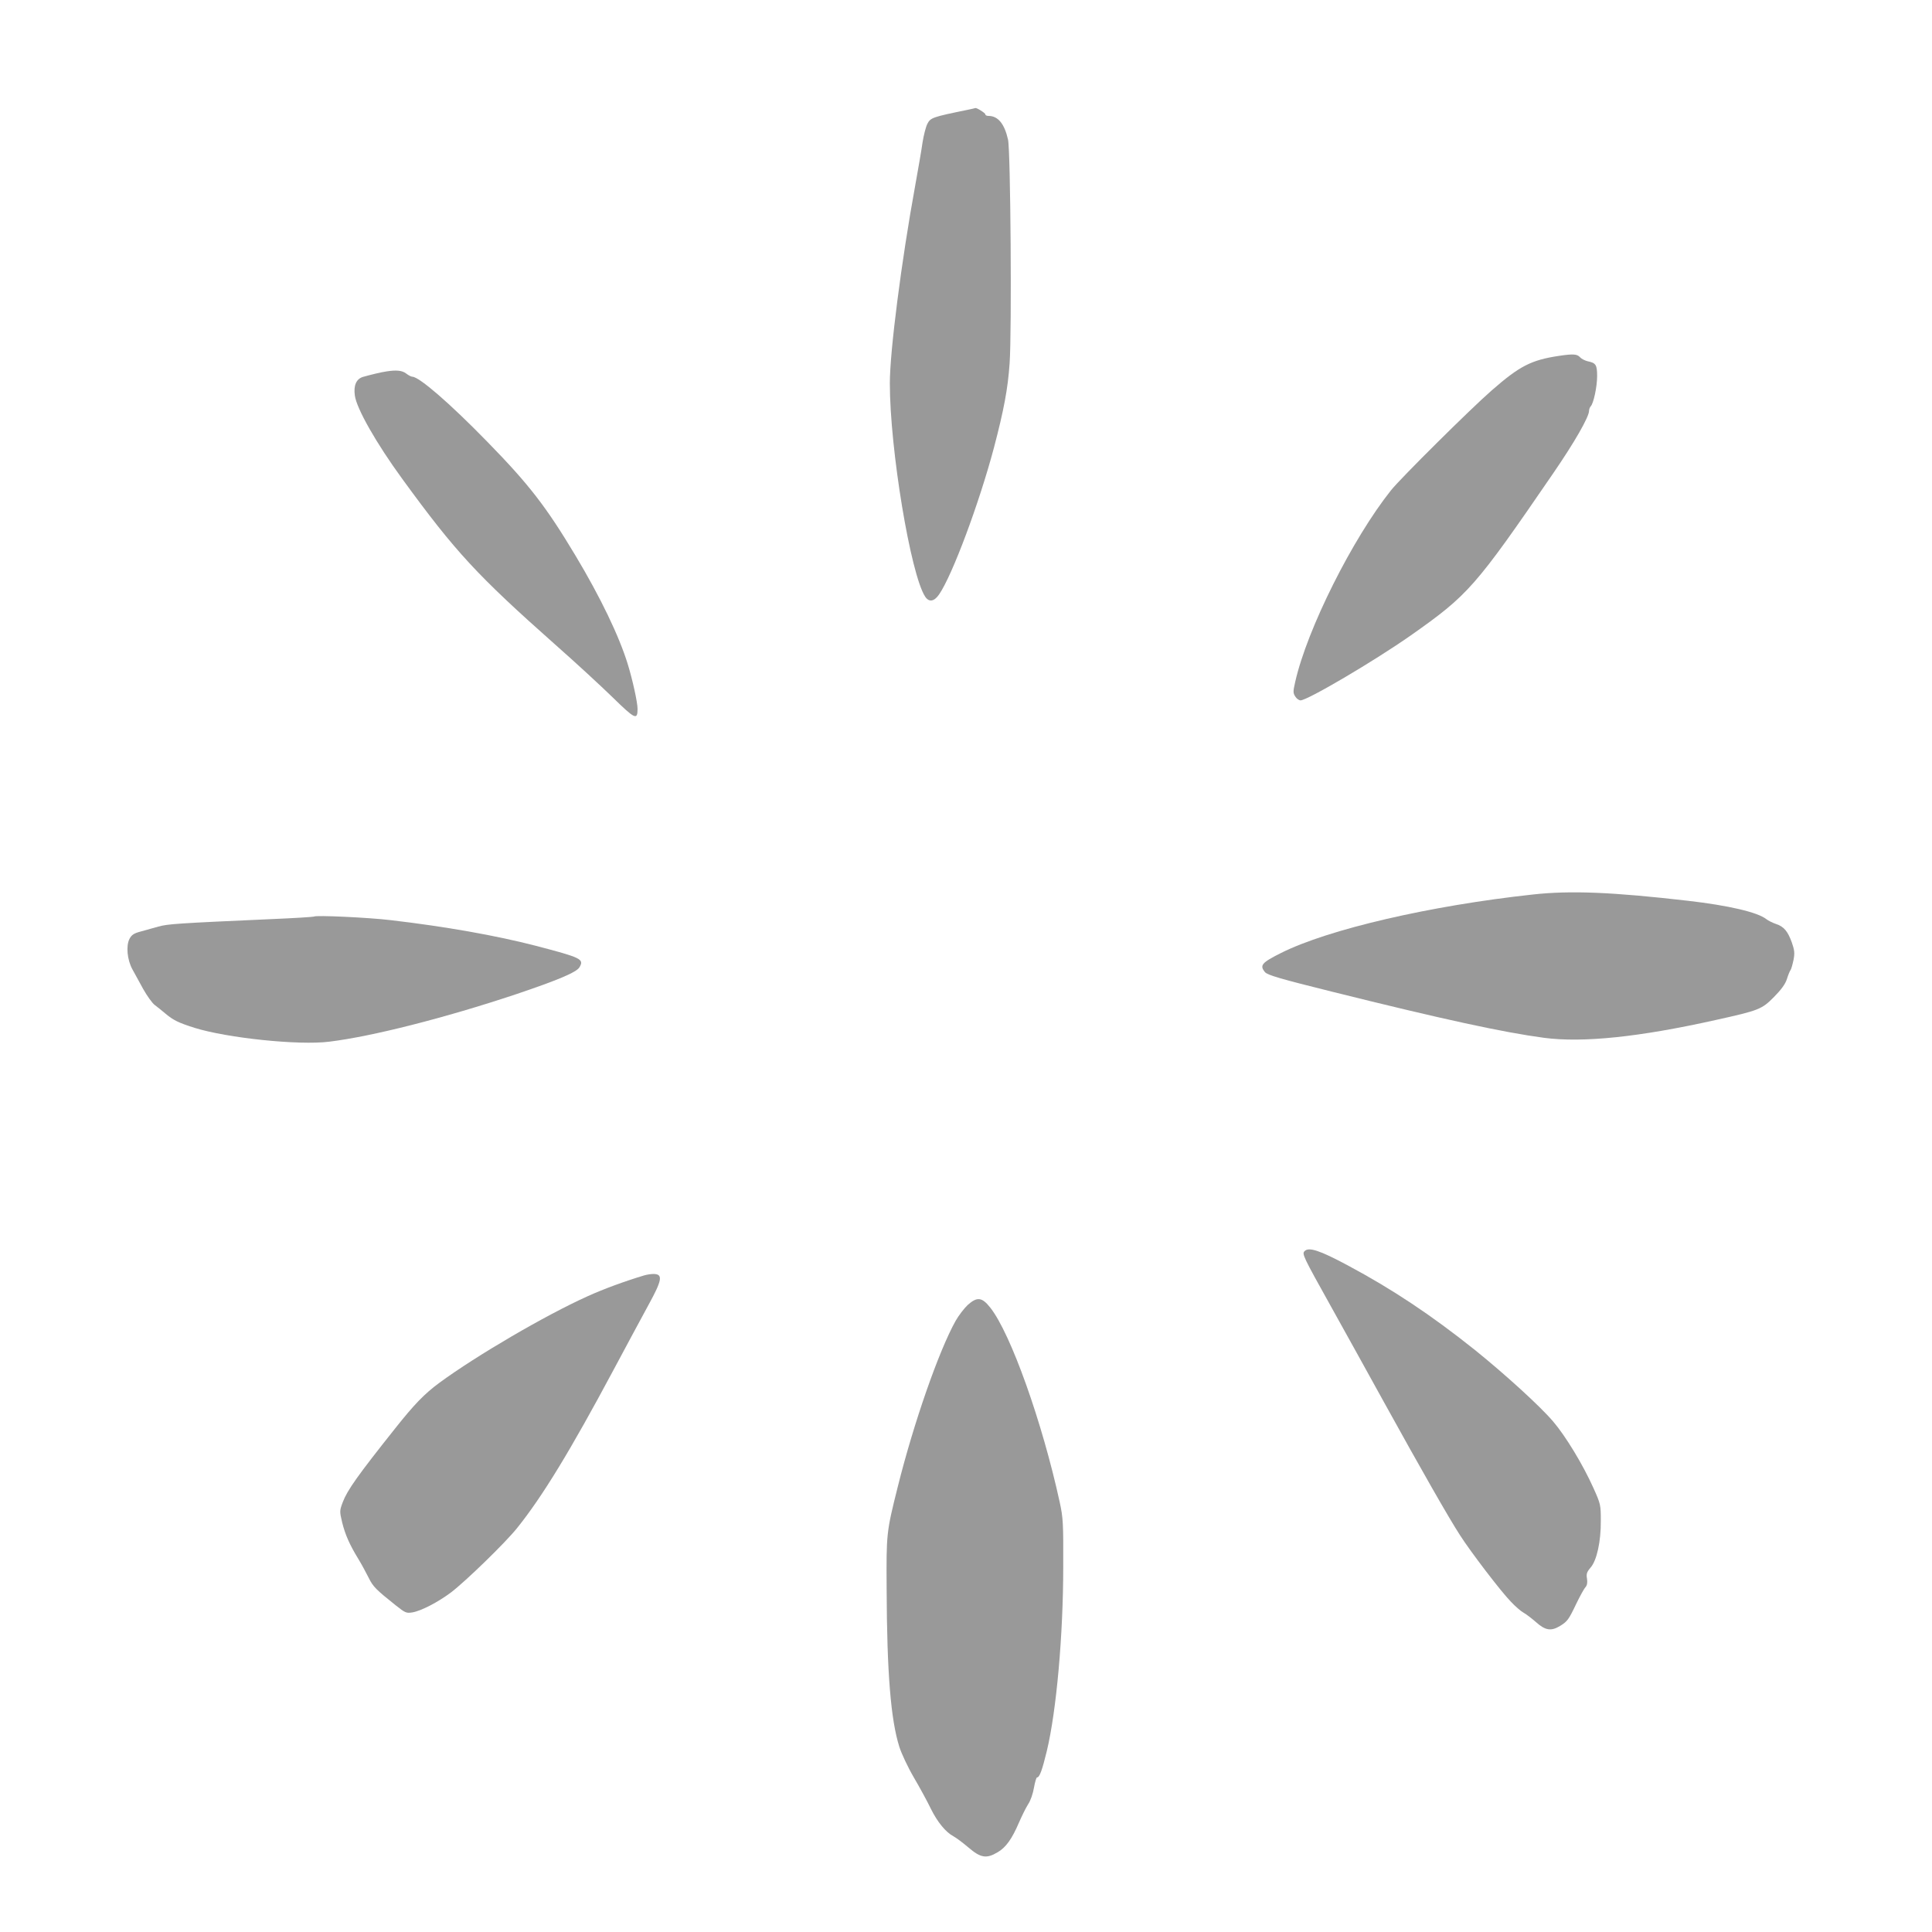 <svg xmlns="http://www.w3.org/2000/svg" viewBox="0 0 64 64" fill="none" x="0px" y="0px" aria-hidden="true" width="64px" height="64px"><defs><linearGradient class="cerosgradient" data-cerosgradient="true" id="CerosGradient_id57c8fed0a" gradientUnits="userSpaceOnUse" x1="50%" y1="100%" x2="50%" y2="0%"><stop offset="0%" stop-color="rgba(0, 0, 0, 0.4)"/><stop offset="100%" stop-color="rgba(0, 0, 0, 0.4)"/></linearGradient><linearGradient/></defs><path d="M32.053 3.638C30.88 3.878 30.827 3.899 30.72 4.102C30.667 4.208 30.597 4.486 30.56 4.72C30.528 4.955 30.416 5.6 30.315 6.16C29.861 8.646 29.477 11.638 29.477 12.694C29.477 14.88 30.165 19.024 30.645 19.761C30.773 19.958 30.944 19.931 31.109 19.691C31.547 19.056 32.437 16.672 32.928 14.822C33.253 13.585 33.387 12.88 33.445 12.033C33.52 10.966 33.477 4.987 33.392 4.624C33.275 4.102 33.061 3.84 32.747 3.84C32.688 3.84 32.64 3.819 32.64 3.787C32.64 3.744 32.352 3.563 32.309 3.579C32.299 3.584 32.187 3.611 32.053 3.638Z" fill="black" style="fill:url(#CerosGradient_id57c8fed0a);"/><path d="M51.653 11.787C50.72 11.926 50.341 12.123 49.413 12.934C48.699 13.558 46.4 15.84 46.08 16.24C44.805 17.84 43.301 20.838 42.907 22.582C42.832 22.912 42.832 22.955 42.907 23.072C42.949 23.142 43.029 23.2 43.083 23.2C43.312 23.2 45.52 21.899 46.731 21.051C48.64 19.707 48.859 19.462 51.451 15.68C52.165 14.64 52.64 13.808 52.64 13.606C52.64 13.558 52.667 13.488 52.693 13.462C52.789 13.366 52.907 12.806 52.907 12.459C52.907 12.086 52.864 12.022 52.597 11.968C52.507 11.947 52.389 11.888 52.341 11.835C52.245 11.728 52.117 11.718 51.653 11.787Z" fill="black" style="fill:url(#CerosGradient_id57c8fed0a);"/><path d="M12.8 12.304C12.635 12.326 12.245 12.422 12.021 12.486C11.803 12.555 11.707 12.768 11.755 13.104C11.813 13.536 12.464 14.683 13.328 15.867C15.088 18.283 15.797 19.051 18.4 21.36C19.061 21.942 19.915 22.731 20.299 23.105C21.035 23.825 21.12 23.867 21.12 23.483C21.12 23.27 20.955 22.518 20.795 22C20.512 21.078 19.893 19.787 19.061 18.4C18.085 16.774 17.525 16.048 16.133 14.624C14.891 13.35 13.893 12.491 13.664 12.48C13.621 12.48 13.531 12.432 13.456 12.374C13.323 12.272 13.136 12.251 12.8 12.304Z" fill="black" style="fill:url(#CerosGradient_id57c8fed0a);"/><path d="M50.773 29.632C47.381 30 44 30.784 42.437 31.568C41.797 31.888 41.717 31.979 41.904 32.203C41.984 32.299 42.395 32.421 44.133 32.853C47.84 33.776 49.792 34.197 51.147 34.379C52.443 34.549 54.315 34.352 56.843 33.787C58.267 33.472 58.363 33.435 58.768 33.024C59.014 32.773 59.142 32.597 59.195 32.427C59.237 32.293 59.291 32.16 59.318 32.128C59.339 32.096 59.382 31.947 59.413 31.797C59.456 31.573 59.446 31.477 59.355 31.216C59.221 30.848 59.093 30.693 58.832 30.608C58.725 30.571 58.581 30.501 58.512 30.448C58.224 30.219 57.264 29.995 55.92 29.84C53.424 29.552 52.027 29.493 50.773 29.632Z" fill="black" style="fill:url(#CerosGradient_id57c8fed0a);"/><path d="M10.4 30.363C10.384 30.374 9.739 30.416 8.96 30.448C5.835 30.587 5.563 30.608 5.248 30.694C5.077 30.742 4.805 30.816 4.656 30.859C4.432 30.918 4.357 30.971 4.288 31.104C4.171 31.334 4.213 31.792 4.384 32.107C4.459 32.24 4.619 32.534 4.741 32.758C4.869 32.987 5.04 33.227 5.125 33.291C5.216 33.36 5.376 33.488 5.483 33.579C5.744 33.798 5.909 33.878 6.443 34.048C7.52 34.384 9.893 34.635 10.907 34.507C12.315 34.336 14.731 33.723 17.083 32.939C18.475 32.47 19.099 32.208 19.195 32.043C19.355 31.771 19.269 31.728 17.739 31.328C16.437 30.992 14.768 30.694 12.933 30.48C12.219 30.395 10.448 30.31 10.4 30.363Z" fill="black" style="fill:url(#CerosGradient_id57c8fed0a);"/><path d="M43.216 41.445C43.125 41.536 43.163 41.616 44.091 43.28C44.533 44.075 45.344 45.536 45.893 46.533C47.045 48.619 48.011 50.315 48.363 50.853C48.709 51.397 49.728 52.731 50.048 53.056C50.197 53.216 50.384 53.376 50.464 53.419C50.544 53.461 50.731 53.605 50.88 53.733C51.189 54.011 51.381 54.043 51.68 53.861C51.92 53.712 51.963 53.659 52.219 53.12C52.341 52.869 52.475 52.624 52.523 52.576C52.576 52.512 52.592 52.421 52.571 52.293C52.544 52.139 52.565 52.075 52.688 51.931C52.896 51.696 53.035 51.061 53.029 50.373C53.029 49.856 53.024 49.824 52.784 49.291C52.437 48.517 51.861 47.568 51.445 47.083C51.008 46.571 49.845 45.515 48.859 44.72C47.403 43.557 46.117 42.704 44.651 41.92C43.717 41.419 43.355 41.301 43.216 41.445Z" fill="black" style="fill:url(#CerosGradient_id57c8fed0a);"/><path d="M21.333 42.251C20.693 42.443 19.984 42.704 19.467 42.939C18.069 43.568 15.781 44.907 14.56 45.803C14.059 46.171 13.717 46.528 13.099 47.307C11.851 48.875 11.504 49.365 11.355 49.76C11.248 50.043 11.248 50.064 11.333 50.427C11.435 50.837 11.579 51.168 11.877 51.653C11.984 51.829 12.133 52.107 12.213 52.267C12.357 52.56 12.453 52.656 13.109 53.179C13.424 53.429 13.461 53.445 13.659 53.413C13.952 53.365 14.512 53.072 14.939 52.752C15.429 52.379 16.736 51.109 17.125 50.624C17.963 49.584 18.901 48.043 20.32 45.387C20.752 44.581 21.275 43.605 21.488 43.216C21.925 42.421 21.963 42.219 21.68 42.203C21.595 42.197 21.435 42.219 21.333 42.251Z" fill="black" style="fill:url(#CerosGradient_id57c8fed0a);"/><path d="M32.053 43.232C31.936 43.344 31.755 43.579 31.653 43.76C31.099 44.752 30.267 47.136 29.739 49.254C29.36 50.768 29.36 50.795 29.371 52.64C29.381 55.43 29.509 56.971 29.792 57.867C29.861 58.086 30.075 58.544 30.272 58.88C30.469 59.216 30.725 59.686 30.837 59.92C31.056 60.363 31.333 60.699 31.589 60.832C31.669 60.875 31.893 61.04 32.08 61.2C32.485 61.547 32.677 61.579 33.045 61.36C33.323 61.2 33.525 60.912 33.755 60.374C33.851 60.155 33.984 59.883 34.059 59.766C34.139 59.648 34.219 59.414 34.251 59.222C34.283 59.035 34.331 58.88 34.352 58.88C34.437 58.88 34.523 58.64 34.677 58.006C34.997 56.672 35.221 54.16 35.221 51.894C35.227 50.454 35.216 50.272 35.104 49.76C34.528 47.115 33.483 44.176 32.805 43.318C32.528 42.966 32.368 42.95 32.053 43.232Z" fill="black" style="fill:url(#CerosGradient_id57c8fed0a);"/></svg>